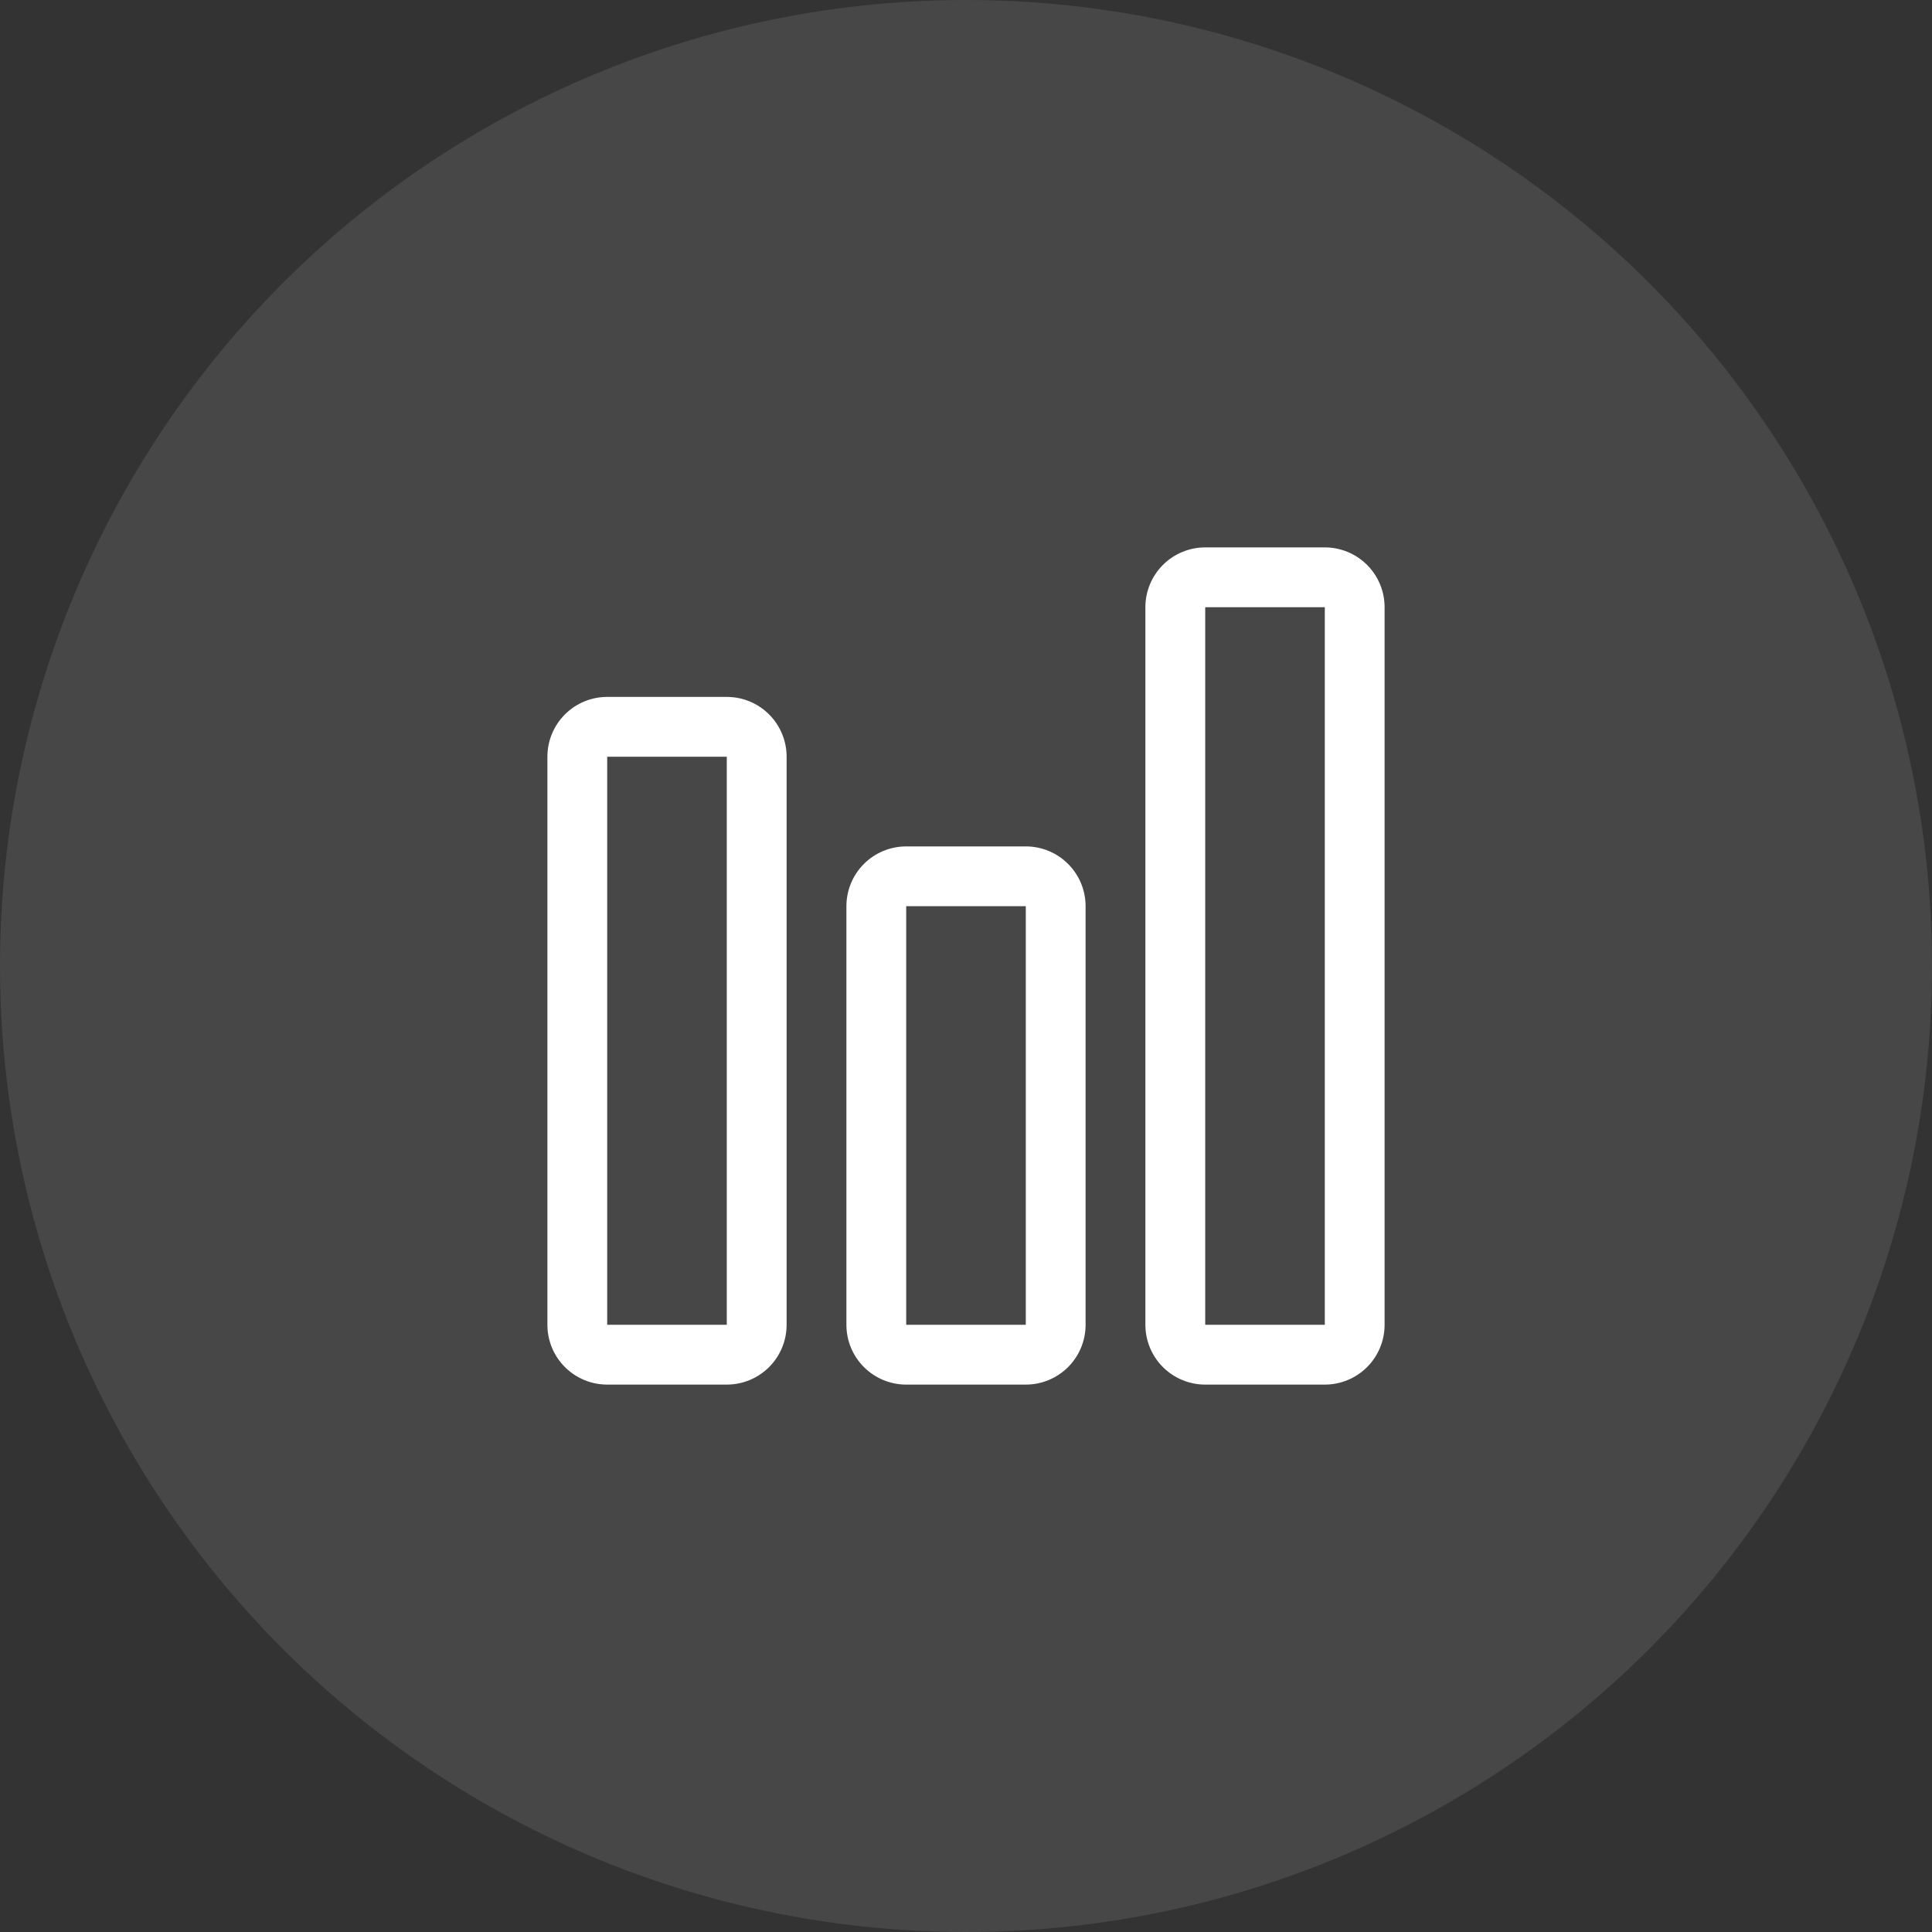 <svg width="60" height="60" viewBox="0 0 60 60" fill="none" xmlns="http://www.w3.org/2000/svg">
<rect x="0" y="0" width="60" height="60" fill="#333333" stroke="none"/>
<circle opacity="0.1" cx="30" cy="30" r="30" fill="white"/>
<path d="M22.571 23.5H18.857V41.143H22.571V23.5ZM31.857 28.143H28.143V41.143H31.857V28.143ZM41.143 18.857V41.143H37.429V18.857H41.143ZM37.429 17C36.936 17 36.464 17.196 36.115 17.544C35.767 17.892 35.571 18.365 35.571 18.857V41.143C35.571 41.635 35.767 42.108 36.115 42.456C36.464 42.804 36.936 43 37.429 43H41.143C41.635 43 42.108 42.804 42.456 42.456C42.804 42.108 43 41.635 43 41.143V18.857C43 18.365 42.804 17.892 42.456 17.544C42.108 17.196 41.635 17 41.143 17H37.429ZM26.286 28.143C26.286 27.65 26.481 27.178 26.83 26.83C27.178 26.481 27.65 26.286 28.143 26.286H31.857C32.35 26.286 32.822 26.481 33.17 26.83C33.519 27.178 33.714 27.65 33.714 28.143V41.143C33.714 41.635 33.519 42.108 33.17 42.456C32.822 42.804 32.35 43 31.857 43H28.143C27.65 43 27.178 42.804 26.83 42.456C26.481 42.108 26.286 41.635 26.286 41.143V28.143ZM17 23.5C17 23.008 17.196 22.535 17.544 22.187C17.892 21.838 18.365 21.643 18.857 21.643H22.571C23.064 21.643 23.536 21.838 23.885 22.187C24.233 22.535 24.429 23.008 24.429 23.5V41.143C24.429 41.635 24.233 42.108 23.885 42.456C23.536 42.804 23.064 43 22.571 43H18.857C18.365 43 17.892 42.804 17.544 42.456C17.196 42.108 17 41.635 17 41.143V23.5Z" fill="white"/>
</svg>
